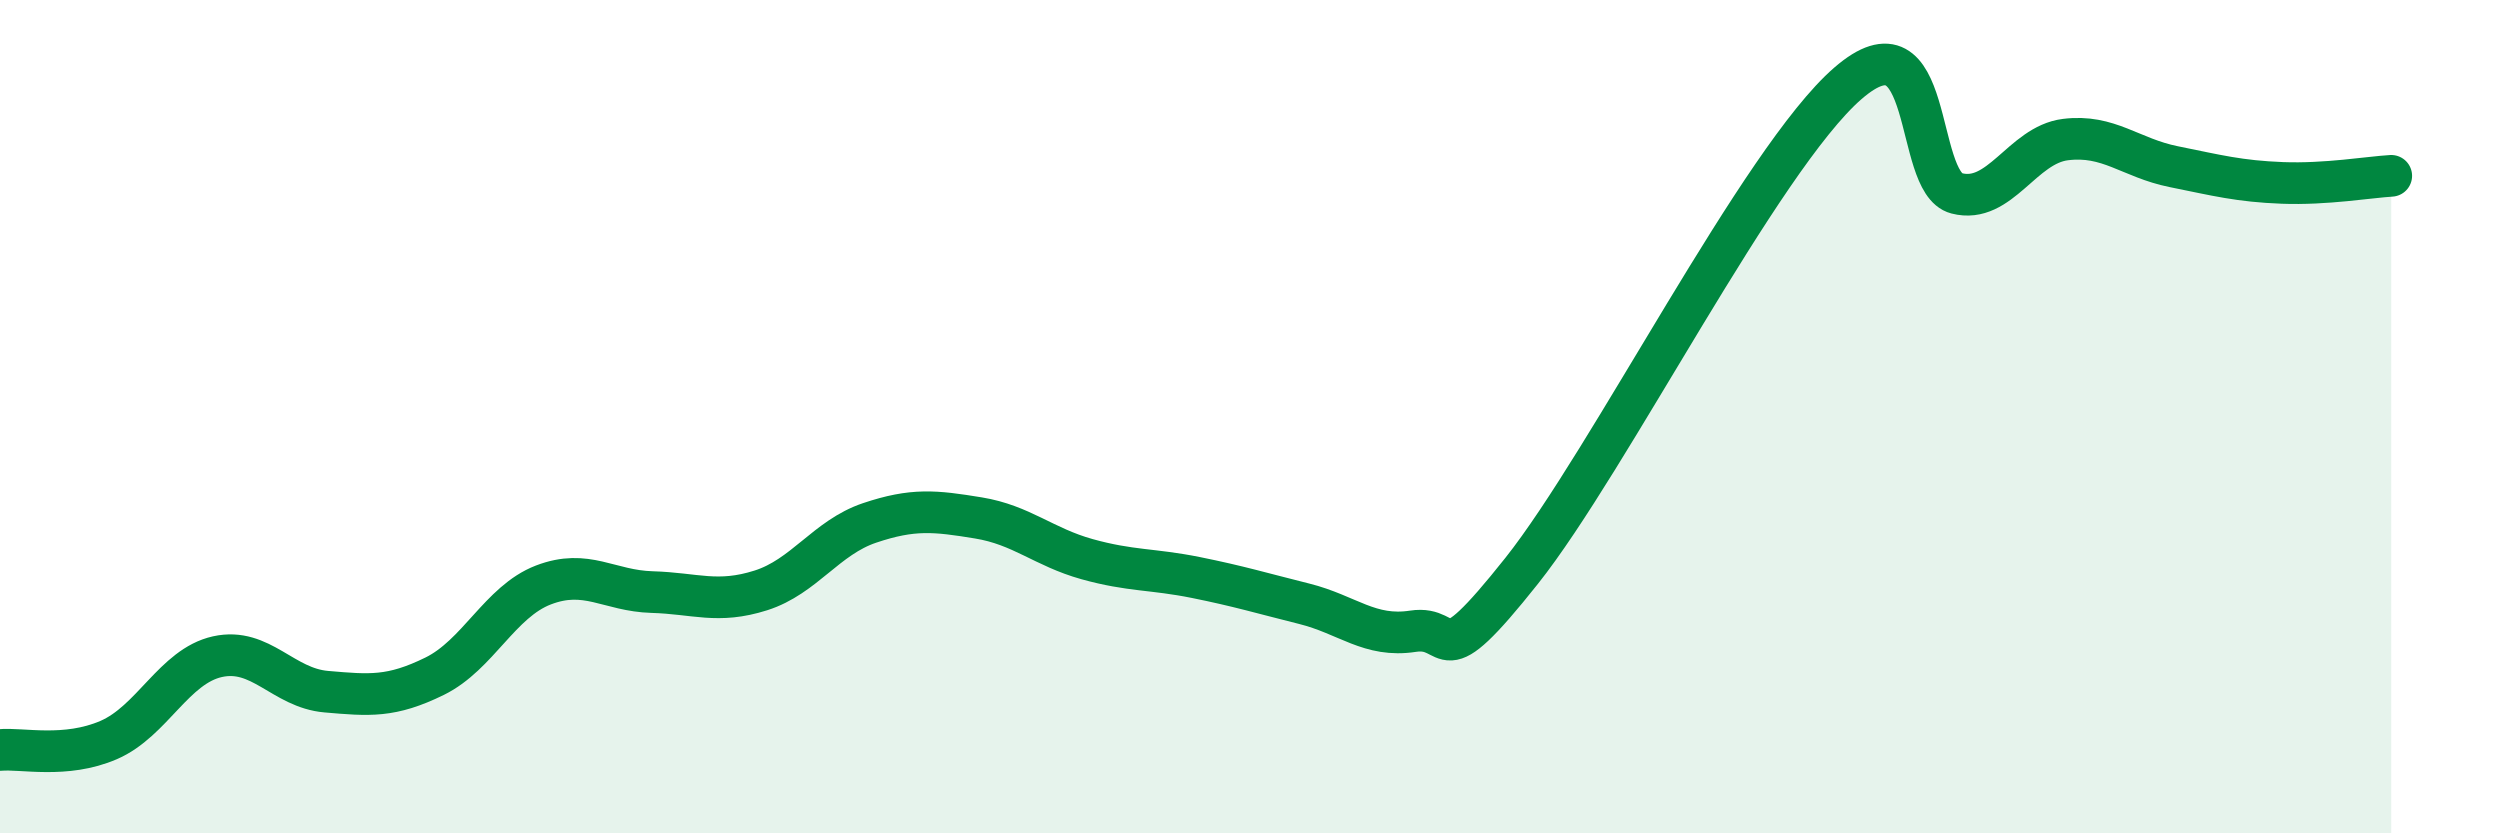 
    <svg width="60" height="20" viewBox="0 0 60 20" xmlns="http://www.w3.org/2000/svg">
      <path
        d="M 0,18 C 0.52,17.95 1.57,18.21 2.61,17.76 C 3.65,17.31 4.18,15.99 5.22,15.76 C 6.26,15.53 6.79,16.51 7.83,16.6 C 8.87,16.69 9.39,16.74 10.43,16.23 C 11.47,15.72 12,14.44 13.04,14.04 C 14.08,13.64 14.61,14.18 15.65,14.21 C 16.69,14.24 17.22,14.5 18.26,14.17 C 19.3,13.84 19.83,12.9 20.87,12.55 C 21.91,12.2 22.44,12.26 23.48,12.43 C 24.52,12.6 25.05,13.13 26.09,13.42 C 27.13,13.71 27.66,13.65 28.7,13.86 C 29.74,14.07 30.26,14.23 31.3,14.49 C 32.34,14.75 32.87,15.31 33.91,15.15 C 34.95,14.99 34.43,16.33 36.52,13.7 C 38.61,11.07 42.26,3.81 44.35,2 C 46.44,0.19 45.92,4.37 46.96,4.64 C 48,4.91 48.53,3.48 49.57,3.35 C 50.61,3.22 51.13,3.79 52.17,4 C 53.21,4.21 53.74,4.35 54.78,4.39 C 55.82,4.43 56.87,4.25 57.39,4.22L57.39 20L0 20Z"
        fill="#008740"
        opacity="0.1"
        stroke-linecap="round"
        stroke-linejoin="round"
      />
      <path
        d="M 0,18 C 0.52,17.95 1.57,18.21 2.61,17.76 C 3.65,17.31 4.18,15.99 5.22,15.76 C 6.26,15.53 6.79,16.51 7.83,16.6 C 8.87,16.69 9.39,16.74 10.43,16.23 C 11.47,15.72 12,14.44 13.04,14.04 C 14.08,13.64 14.61,14.18 15.65,14.21 C 16.69,14.24 17.22,14.5 18.26,14.17 C 19.3,13.84 19.83,12.9 20.87,12.55 C 21.91,12.2 22.44,12.26 23.48,12.43 C 24.52,12.6 25.05,13.13 26.09,13.42 C 27.13,13.71 27.66,13.65 28.7,13.86 C 29.74,14.07 30.26,14.23 31.3,14.49 C 32.34,14.75 32.87,15.31 33.91,15.15 C 34.95,14.99 34.43,16.33 36.52,13.7 C 38.61,11.07 42.26,3.81 44.35,2 C 46.44,0.19 45.92,4.37 46.96,4.64 C 48,4.91 48.53,3.48 49.57,3.35 C 50.61,3.22 51.13,3.79 52.17,4 C 53.21,4.21 53.74,4.35 54.78,4.39 C 55.82,4.43 56.87,4.25 57.39,4.22"
        stroke="#008740"
        stroke-width="1"
        fill="none"
        stroke-linecap="round"
        stroke-linejoin="round"
      />
    </svg>
  